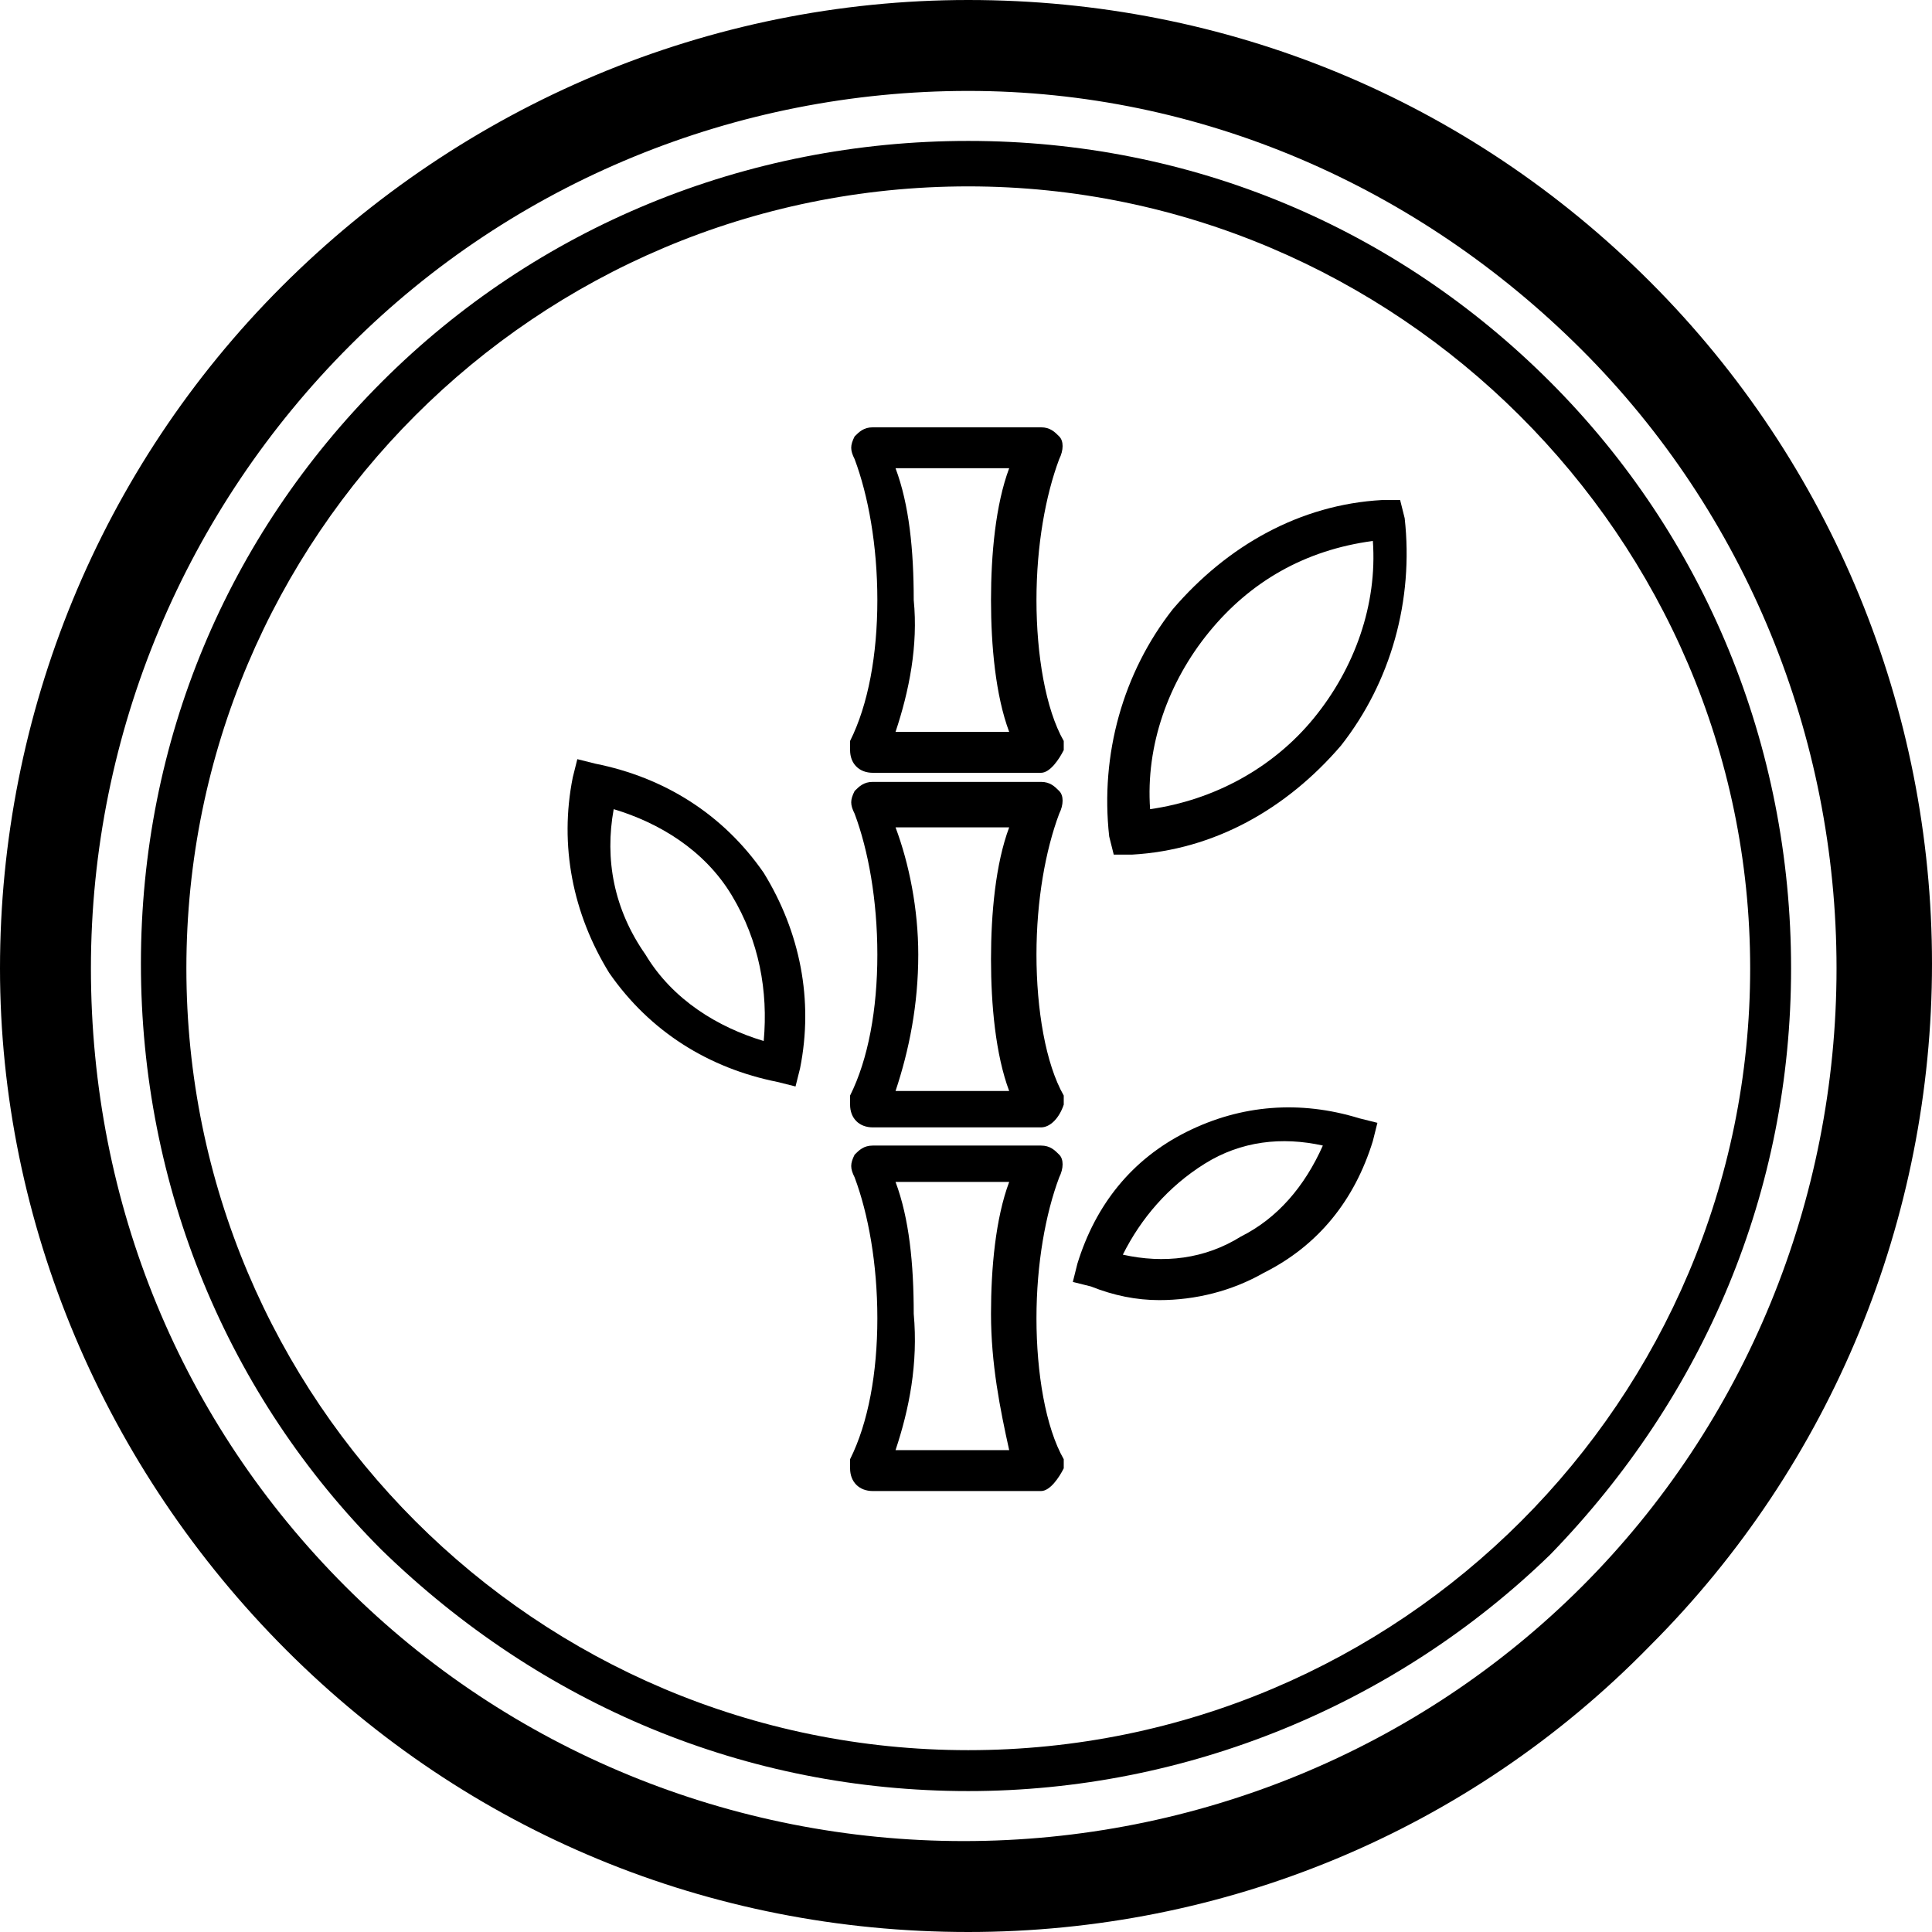 <svg xml:space="preserve" style="enable-background:new 0 0 42.5 42.5;" viewBox="0 0 42.5 42.5" y="0px" x="0px" xmlns:xlink="http://www.w3.org/1999/xlink" xmlns="http://www.w3.org/2000/svg" id="Ebene_1" version="1.1">
<g>
	<g>
		<path d="M21.3,39.4c-4.9,0-9.4-1.9-12.9-5.3c-3.4-3.4-5.3-8-5.3-12.9S5,11.8,8.4,8.4c3.4-3.4,8-5.3,12.9-5.3S30.7,5,34.1,8.4
			c3.4,3.4,5.3,8,5.3,12.9s-1.9,9.4-5.3,12.9C30.7,37.5,26.1,39.4,21.3,39.4z M21.3,4.1c-9.5,0-17.2,7.7-17.2,17.2
			s7.7,17.2,17.2,17.2c9.5,0,17.2-7.7,17.2-17.2S30.7,4.1,21.3,4.1z"></path>
	</g>
	<g>
		<path d="M21.3,42.5c-5.7,0-11-2.2-15-6.2S0,26.9,0,21.3s2.2-11,6.2-15S15.6,0,21.3,0s11,2.2,15,6.2c4,4,6.2,9.4,6.2,15
			s-2.2,11-6.2,15C32.3,40.3,26.9,42.5,21.3,42.5z M21.3,2c-5.1,0-10,2-13.6,5.6S2,16.1,2,21.3s2,10,5.6,13.6s8.5,5.6,13.6,5.6
			s10-2,13.6-5.6s5.6-8.5,5.6-13.6s-2-10-5.6-13.6S26.4,2,21.3,2z"></path>
	</g>
	<g>
		<path d="M25.5,28.6c-0.5,0-1-0.1-1.5-0.3l-0.4-0.1l0.1-0.4c0.4-1.3,1.2-2.3,2.4-2.9c1.2-0.6,2.5-0.7,3.8-0.3l0.4,0.1l-0.1,0.4
			c-0.4,1.3-1.2,2.3-2.4,2.9C27.1,28.4,26.3,28.6,25.5,28.6z M24.7,27.6c0.9,0.2,1.8,0.1,2.6-0.4c0.8-0.4,1.4-1.1,1.8-2
			c-0.9-0.2-1.8-0.1-2.6,0.4h0C25.7,26.1,25.1,26.8,24.7,27.6z"></path>
	</g>
	<g>
		<path d="M24.5,18.8l-0.1-0.4c-0.2-1.8,0.3-3.6,1.4-5l0,0c1.2-1.4,2.8-2.3,4.6-2.4l0.4,0l0.1,0.4c0.2,1.8-0.3,3.6-1.4,5
			c-1.2,1.4-2.8,2.3-4.6,2.4L24.5,18.8z M26.6,13.9c-0.9,1.1-1.4,2.5-1.3,3.9c1.4-0.2,2.7-0.9,3.6-2c0.9-1.1,1.4-2.5,1.3-3.9
			C28.7,12.1,27.5,12.8,26.6,13.9L26.6,13.9z"></path>
	</g>
	<g>
		<path d="M17.5,23.9l-0.4-0.1c-1.5-0.3-2.8-1.1-3.7-2.4l0,0c-0.8-1.3-1.1-2.8-0.8-4.3l0.1-0.4l0.4,0.1c1.5,0.3,2.8,1.1,3.7,2.4
			c0.8,1.3,1.1,2.8,0.8,4.3L17.5,23.9z M14.2,21c0.6,1,1.6,1.6,2.6,1.9c0.1-1.1-0.1-2.2-0.7-3.2c-0.6-1-1.6-1.6-2.6-1.9
			C13.3,18.9,13.5,20,14.2,21L14.2,21z"></path>
	</g>
	<g>
		<path d="M22.9,17h-3.7c-0.3,0-0.5-0.2-0.5-0.5c0-0.1,0-0.1,0-0.2c0.4-0.8,0.6-1.9,0.6-3.1c0-1.2-0.2-2.3-0.5-3.1
			c-0.1-0.2-0.1-0.3,0-0.5c0.1-0.1,0.2-0.2,0.4-0.2h3.7c0.2,0,0.3,0.1,0.4,0.2s0.1,0.3,0,0.5c-0.3,0.8-0.5,1.9-0.5,3.1
			c0,1.2,0.2,2.4,0.6,3.1c0,0.1,0,0.1,0,0.2C23.3,16.7,23.1,17,22.9,17z M22.5,16.6C22.5,16.6,22.5,16.6,22.5,16.6
			C22.5,16.6,22.5,16.6,22.5,16.6z M19.7,16.1h2.5c-0.3-0.8-0.4-1.9-0.4-2.9c0-1,0.1-2.1,0.4-2.9h-2.5c0.3,0.8,0.4,1.8,0.4,2.9
			C20.2,14.2,20,15.2,19.7,16.1z M19.5,9.7C19.5,9.7,19.5,9.7,19.5,9.7C19.5,9.7,19.5,9.7,19.5,9.7z"></path>
	</g>
	<g>
		<path d="M22.9,24.8h-3.7c-0.3,0-0.5-0.2-0.5-0.5c0-0.1,0-0.1,0-0.2c0.4-0.8,0.6-1.9,0.6-3.1c0-1.2-0.2-2.3-0.5-3.1
			c-0.1-0.2-0.1-0.3,0-0.5c0.1-0.1,0.2-0.2,0.4-0.2h3.7c0.2,0,0.3,0.1,0.4,0.2c0.1,0.1,0.1,0.3,0,0.5c-0.3,0.8-0.5,1.9-0.5,3.1
			c0,1.2,0.2,2.4,0.6,3.1c0,0.1,0,0.1,0,0.2C23.3,24.6,23.1,24.8,22.9,24.8z M22.5,24.5C22.5,24.5,22.5,24.5,22.5,24.5
			C22.5,24.5,22.5,24.5,22.5,24.5z M19.7,24h2.5c-0.3-0.8-0.4-1.9-0.4-2.9c0-1,0.1-2.1,0.4-2.9h-2.5C20,19,20.2,20,20.2,21
			C20.2,22.1,20,23.1,19.7,24z M19.5,17.6C19.5,17.6,19.5,17.6,19.5,17.6C19.5,17.6,19.5,17.6,19.5,17.6z"></path>
	</g>
	<g>
		<path d="M22.9,32.8h-3.7c-0.3,0-0.5-0.2-0.5-0.5c0-0.1,0-0.1,0-0.2c0.4-0.8,0.6-1.9,0.6-3.1c0-1.2-0.2-2.3-0.5-3.1
			c-0.1-0.2-0.1-0.3,0-0.5c0.1-0.1,0.2-0.2,0.4-0.2h3.7c0.2,0,0.3,0.1,0.4,0.2c0.1,0.1,0.1,0.3,0,0.5c-0.3,0.8-0.5,1.9-0.5,3.1
			c0,1.2,0.2,2.4,0.6,3.1c0,0.1,0,0.1,0,0.2C23.3,32.5,23.1,32.8,22.9,32.8z M22.5,32.4C22.5,32.4,22.5,32.4,22.5,32.4
			C22.5,32.4,22.5,32.4,22.5,32.4z M19.7,31.9h2.5C22,31,21.8,30,21.8,28.9c0-1,0.1-2.1,0.4-2.9h-2.5c0.3,0.8,0.4,1.8,0.4,2.9
			C20.2,30,20,31,19.7,31.9z M19.5,25.5C19.5,25.5,19.5,25.5,19.5,25.5C19.5,25.5,19.5,25.5,19.5,25.5z"></path>
	</g>
</g>
</svg>
